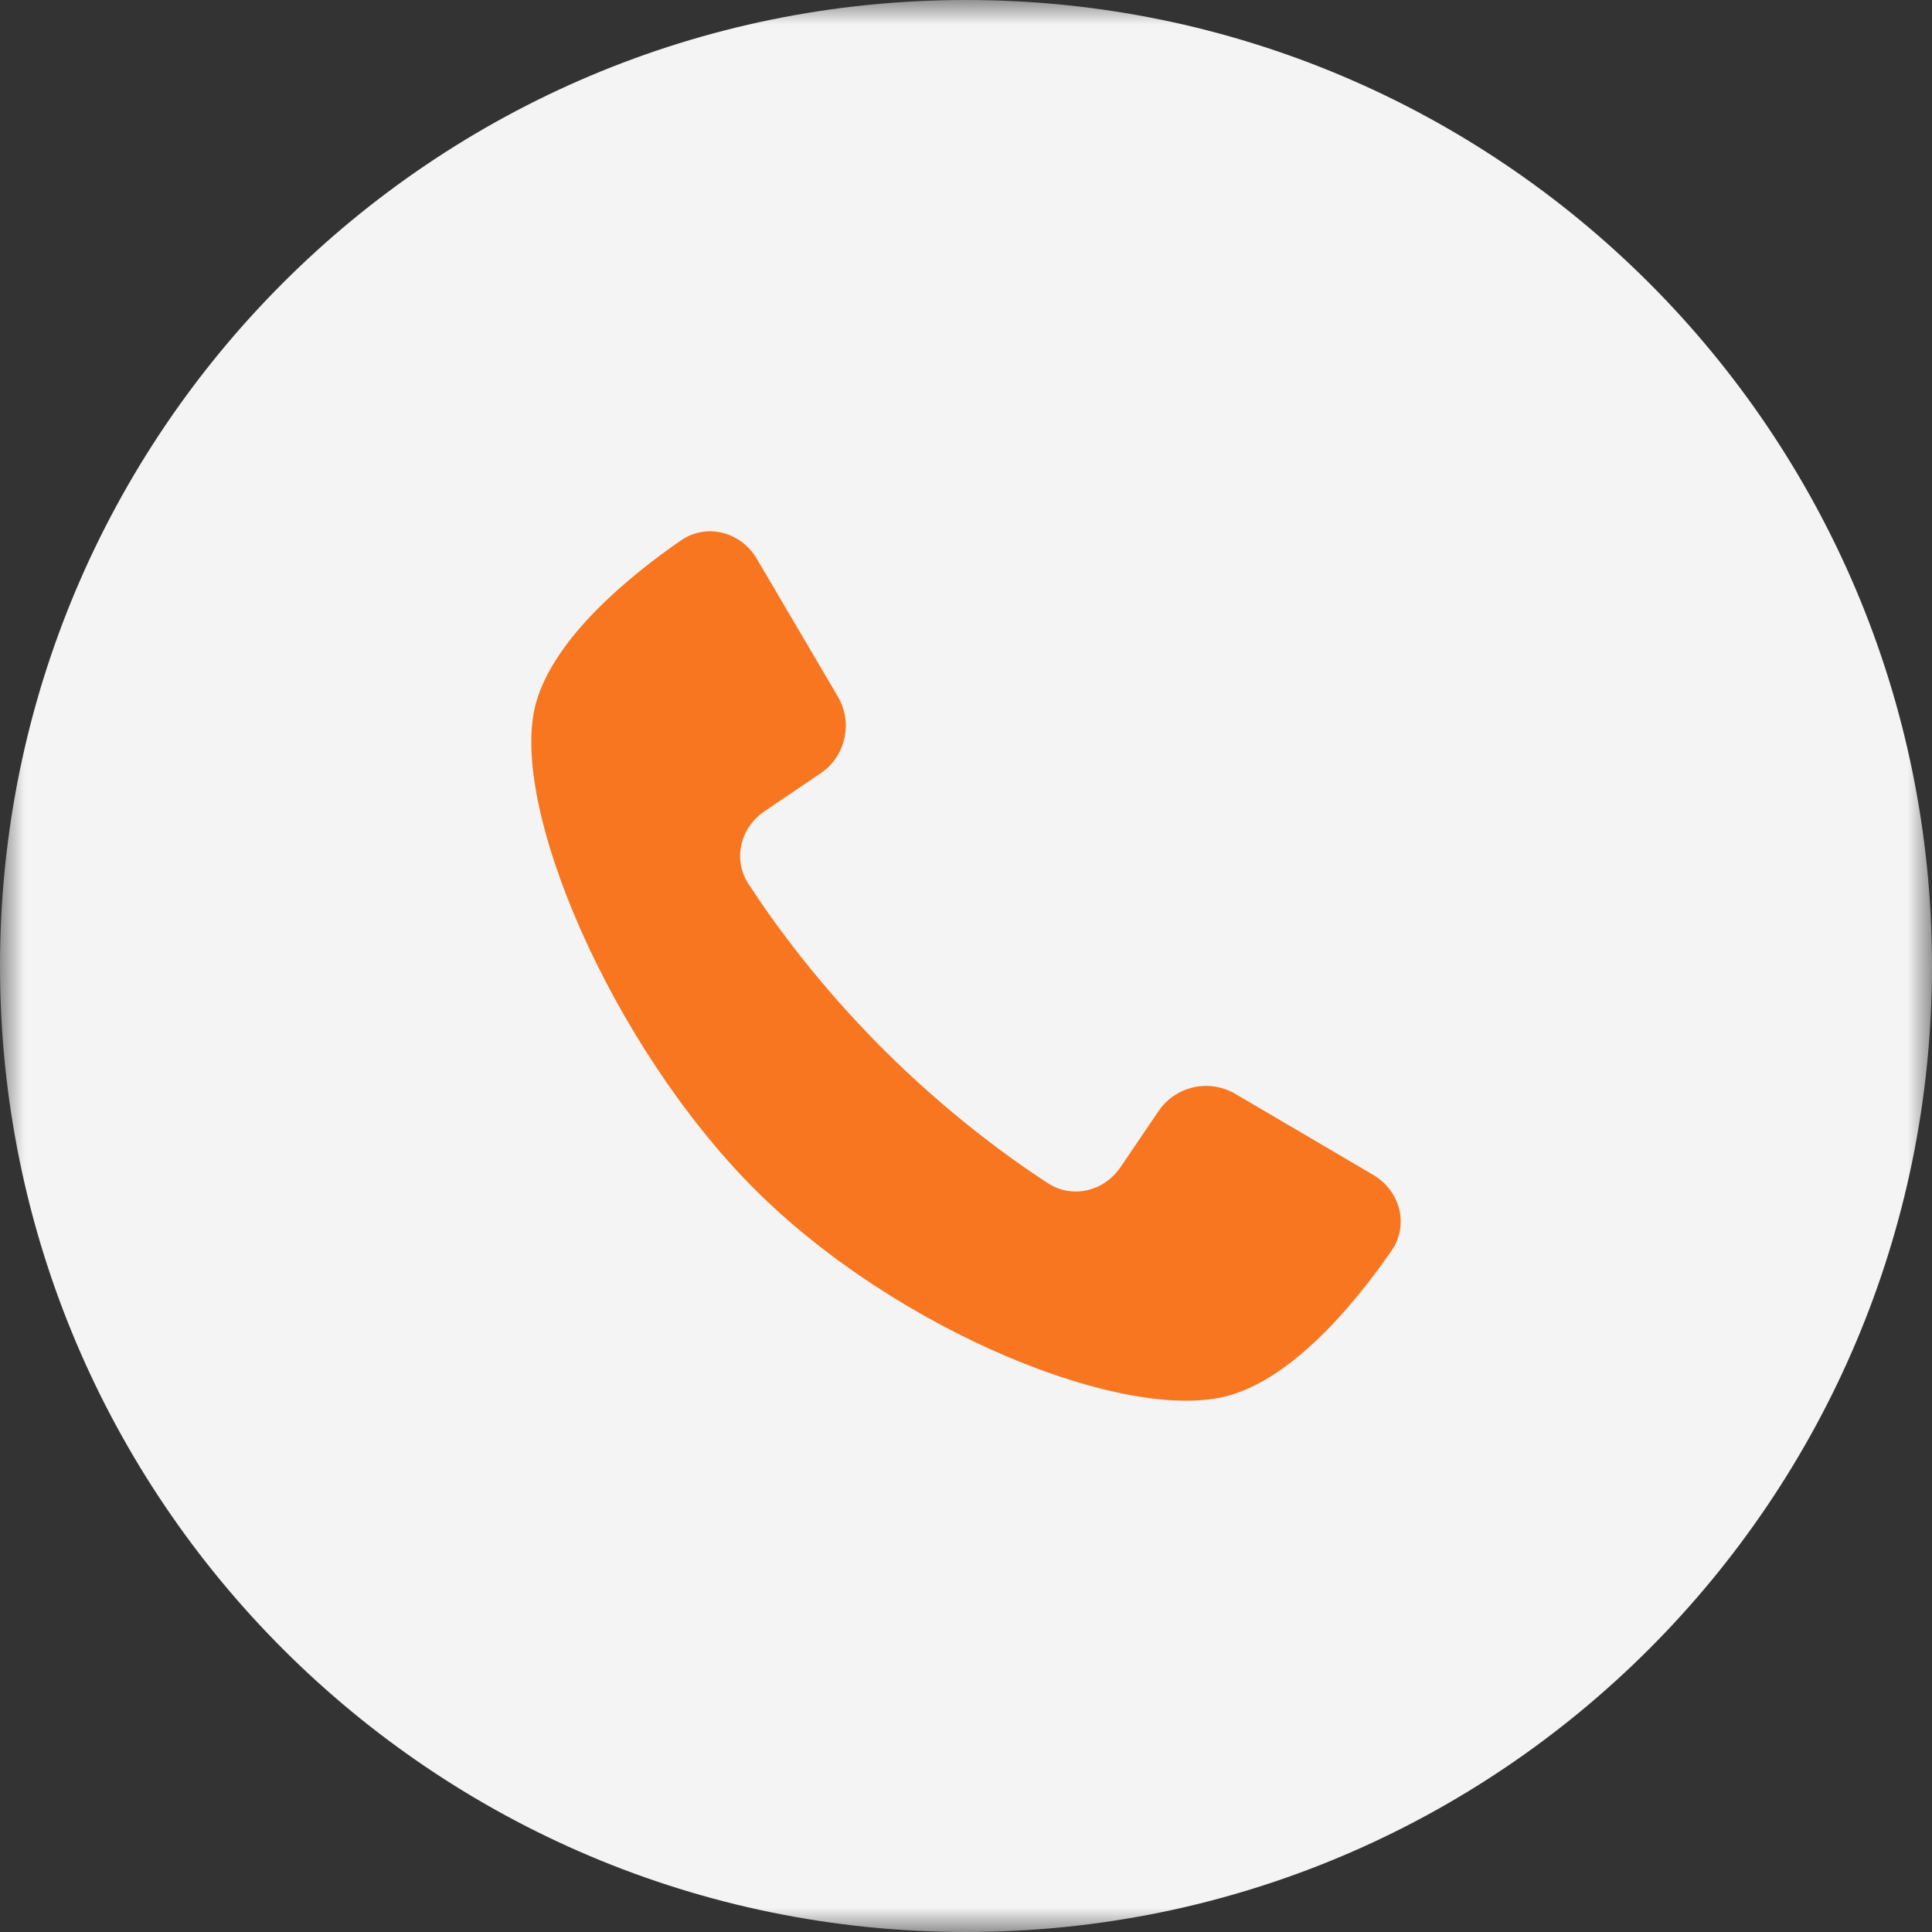 <svg width="40" height="40" viewBox="0 0 40 40" fill="none" xmlns="http://www.w3.org/2000/svg">
<rect x="0" y="0" width="40" height="40" fill="#333333" stroke="none"/>
<g clip-path="url(#clip0_2505_25)">
<mask id="mask0_2505_25" style="mask-type:luminance" maskUnits="userSpaceOnUse" x="0" y="0" width="40" height="40">
<path d="M40 0H0V40H40V0Z" fill="white"/>
</mask>
<g mask="url(#mask0_2505_25)">
<path d="M20 40C31.046 40 40 31.046 40 20C40 8.954 31.046 0 20 0C8.954 0 0 8.954 0 20C0 31.046 8.954 40 20 40Z" fill="#F4F4F4"/>
</g>
<path d="M17.347 14.423L15.67 11.57C15.342 11.012 14.63 10.821 14.098 11.189C13.05 11.913 11.489 13.183 11.101 14.541C10.498 16.649 12.671 21.669 15.626 24.623C18.581 27.576 23.347 29.492 25.456 28.889C26.815 28.501 28.086 26.942 28.81 25.895C29.179 25.363 28.988 24.651 28.43 24.324L25.575 22.647C25.033 22.329 24.337 22.486 23.985 23.006L23.2 24.164C22.86 24.666 22.201 24.826 21.694 24.496C20.876 23.963 19.604 23.04 18.279 21.715C16.953 20.391 16.03 19.119 15.497 18.302C15.166 17.795 15.327 17.136 15.829 16.796L16.988 16.012C17.508 15.661 17.666 14.965 17.347 14.423Z" fill="#F7761F"/>
</g>
<defs>
<clipPath id="clip0_2505_25">
<rect width="40" height="40" fill="white"/>
</clipPath>
</defs>
</svg>

